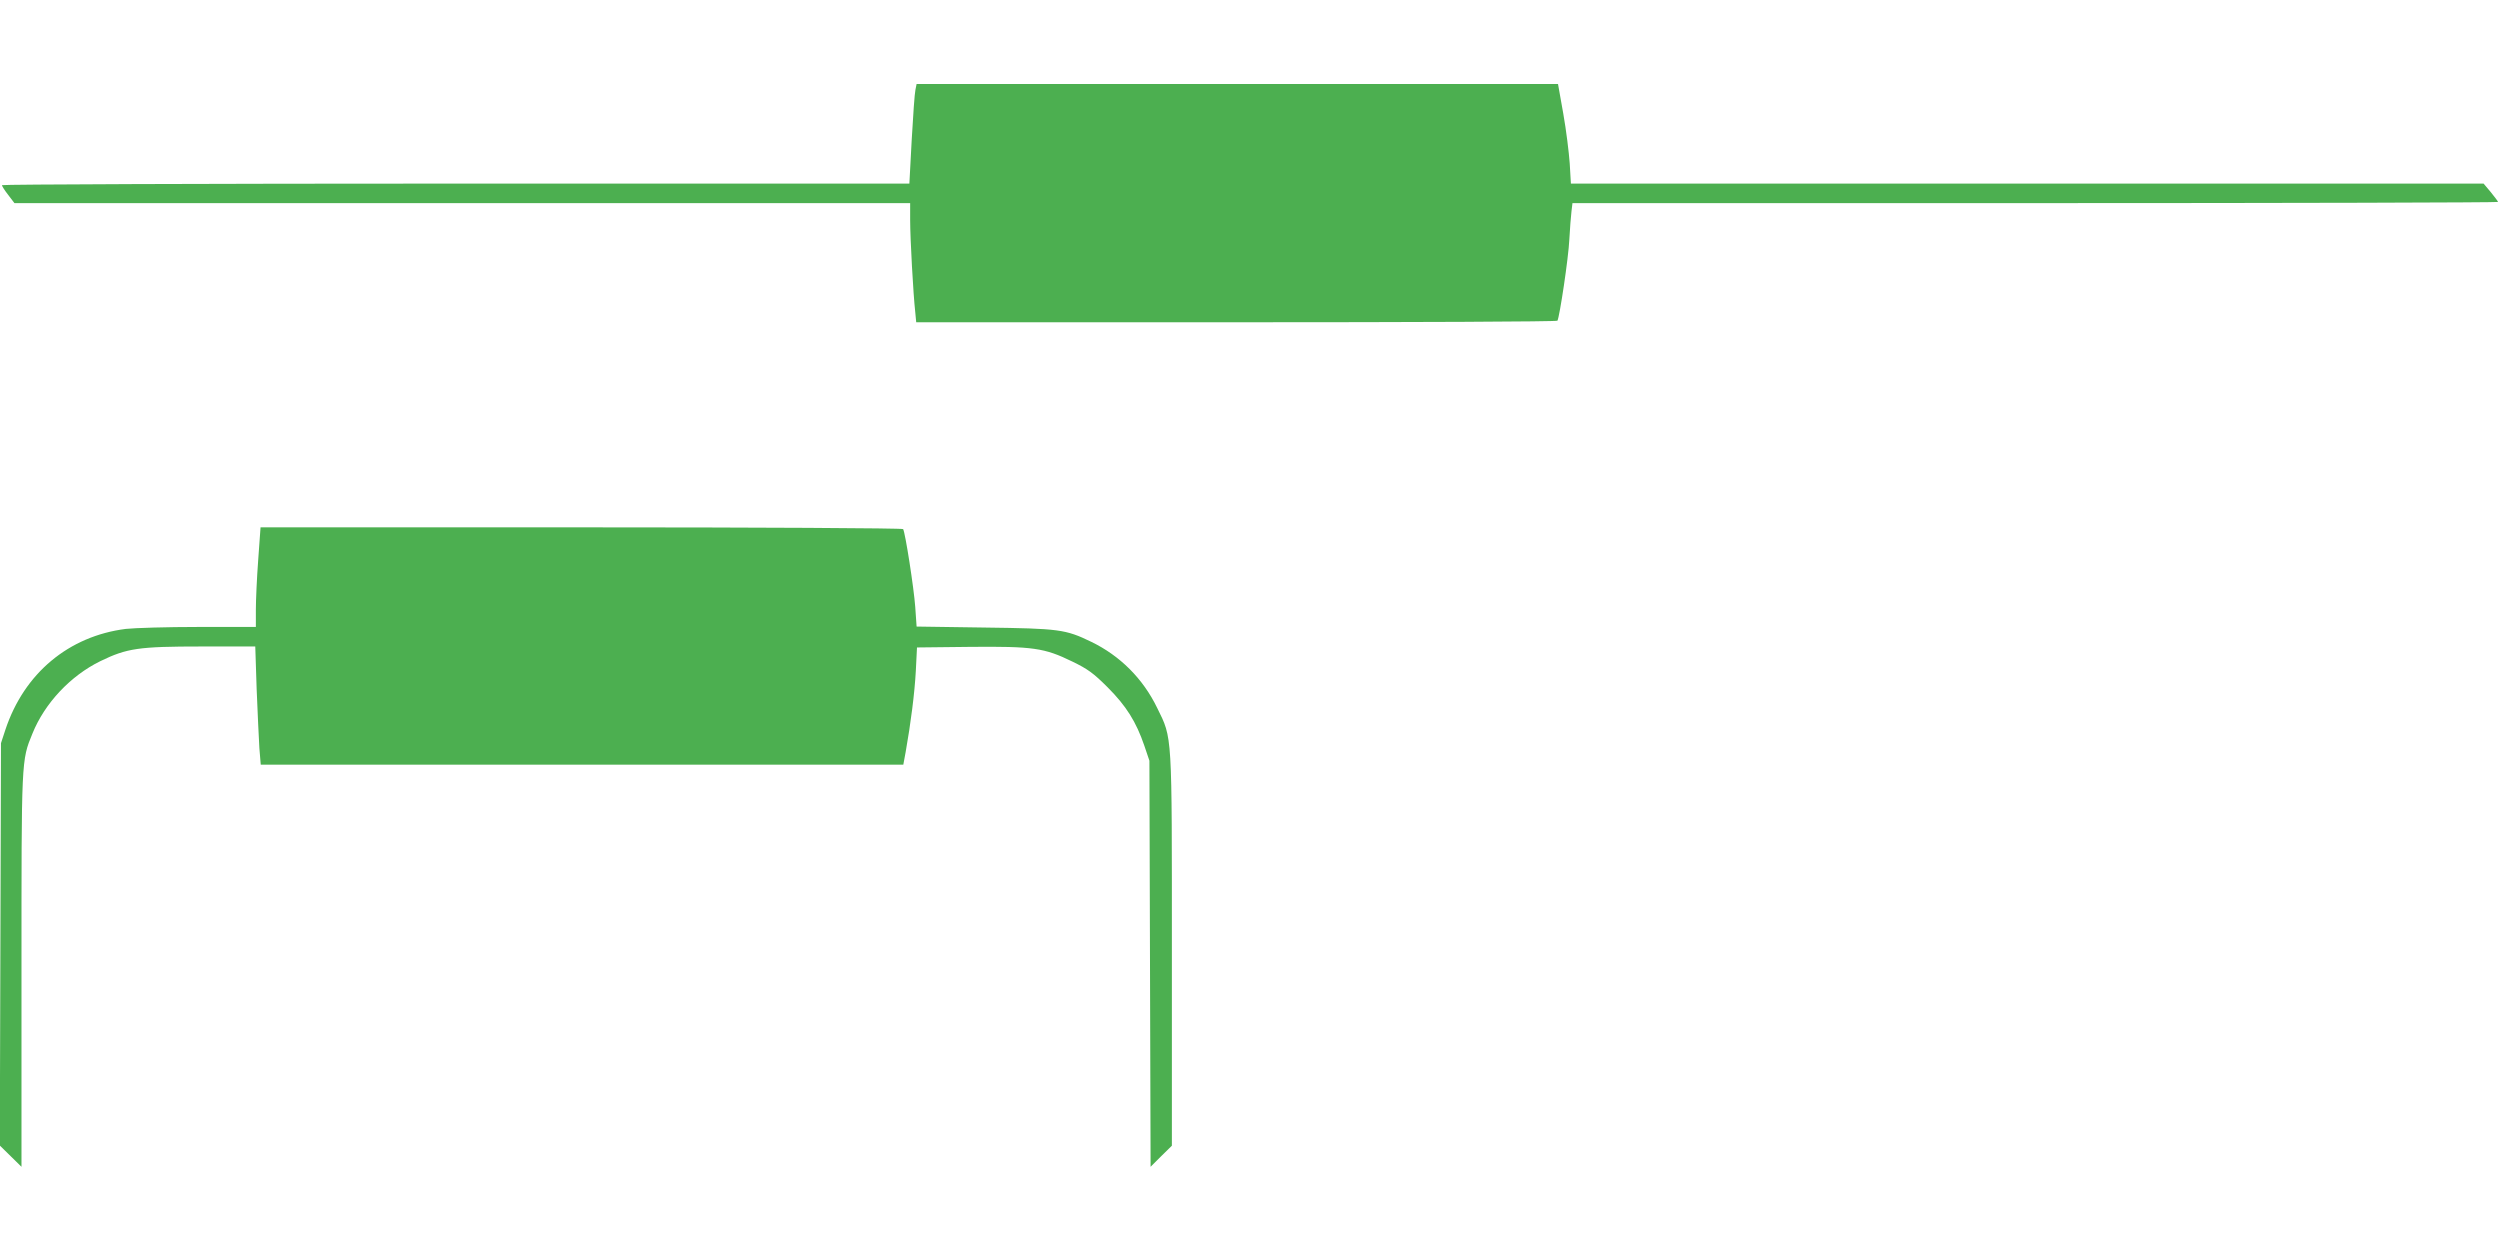<?xml version="1.0" standalone="no"?>
<!DOCTYPE svg PUBLIC "-//W3C//DTD SVG 20010904//EN"
 "http://www.w3.org/TR/2001/REC-SVG-20010904/DTD/svg10.dtd">
<svg version="1.0" xmlns="http://www.w3.org/2000/svg"
 width="1280pt" height="640pt" viewBox="0 0 1280 640"
 preserveAspectRatio="xMidYMid meet">
<g transform="translate(0,640) scale(0.1,-0.1)"
fill="#4caf50" stroke="none">
<path d="M4687 5940 c-4 -16 -12 -131 -19 -255 l-12 -225 -2323 0 c-1278 0
-2323 -4 -2323 -8 0 -5 14 -27 32 -50 l32 -42 2293 0 2293 0 0 -87 c0 -94 16
-383 26 -470 l5 -53 1639 0 c901 0 1641 3 1644 8 11 18 57 324 61 416 3 55 8
120 11 144 l5 42 2370 0 c1303 0 2369 3 2369 6 0 3 -17 25 -37 50 l-37 44
-2337 0 -2336 0 -6 103 c-4 56 -18 171 -33 255 l-27 152 -1642 0 -1642 0 -6
-30z"/>
<path d="M1322 3533 c-7 -93 -12 -207 -12 -255 l0 -88 -293 0 c-161 0 -329 -5
-373 -10 -292 -37 -520 -227 -616 -515 l-23 -70 -3 -1030 -3 -1030 56 -55 55
-54 0 1002 c0 1090 -1 1077 56 1216 63 156 195 296 348 371 136 66 195 75 519
75 l274 0 7 -217 c5 -120 11 -256 14 -303 l7 -85 1645 0 1645 0 12 65 c26 146
46 302 52 415 l6 120 270 3 c324 3 382 -5 525 -75 79 -38 109 -60 181 -132 95
-95 146 -176 188 -299 l26 -77 3 -1039 3 -1040 54 54 55 54 0 999 c0 1125 3
1083 -75 1242 -73 151 -191 268 -338 339 -132 64 -164 68 -548 73 l-346 5 -7
101 c-7 97 -51 380 -62 398 -3 5 -744 9 -1648 9 l-1642 0 -12 -167z"/>
</g>
</svg>
